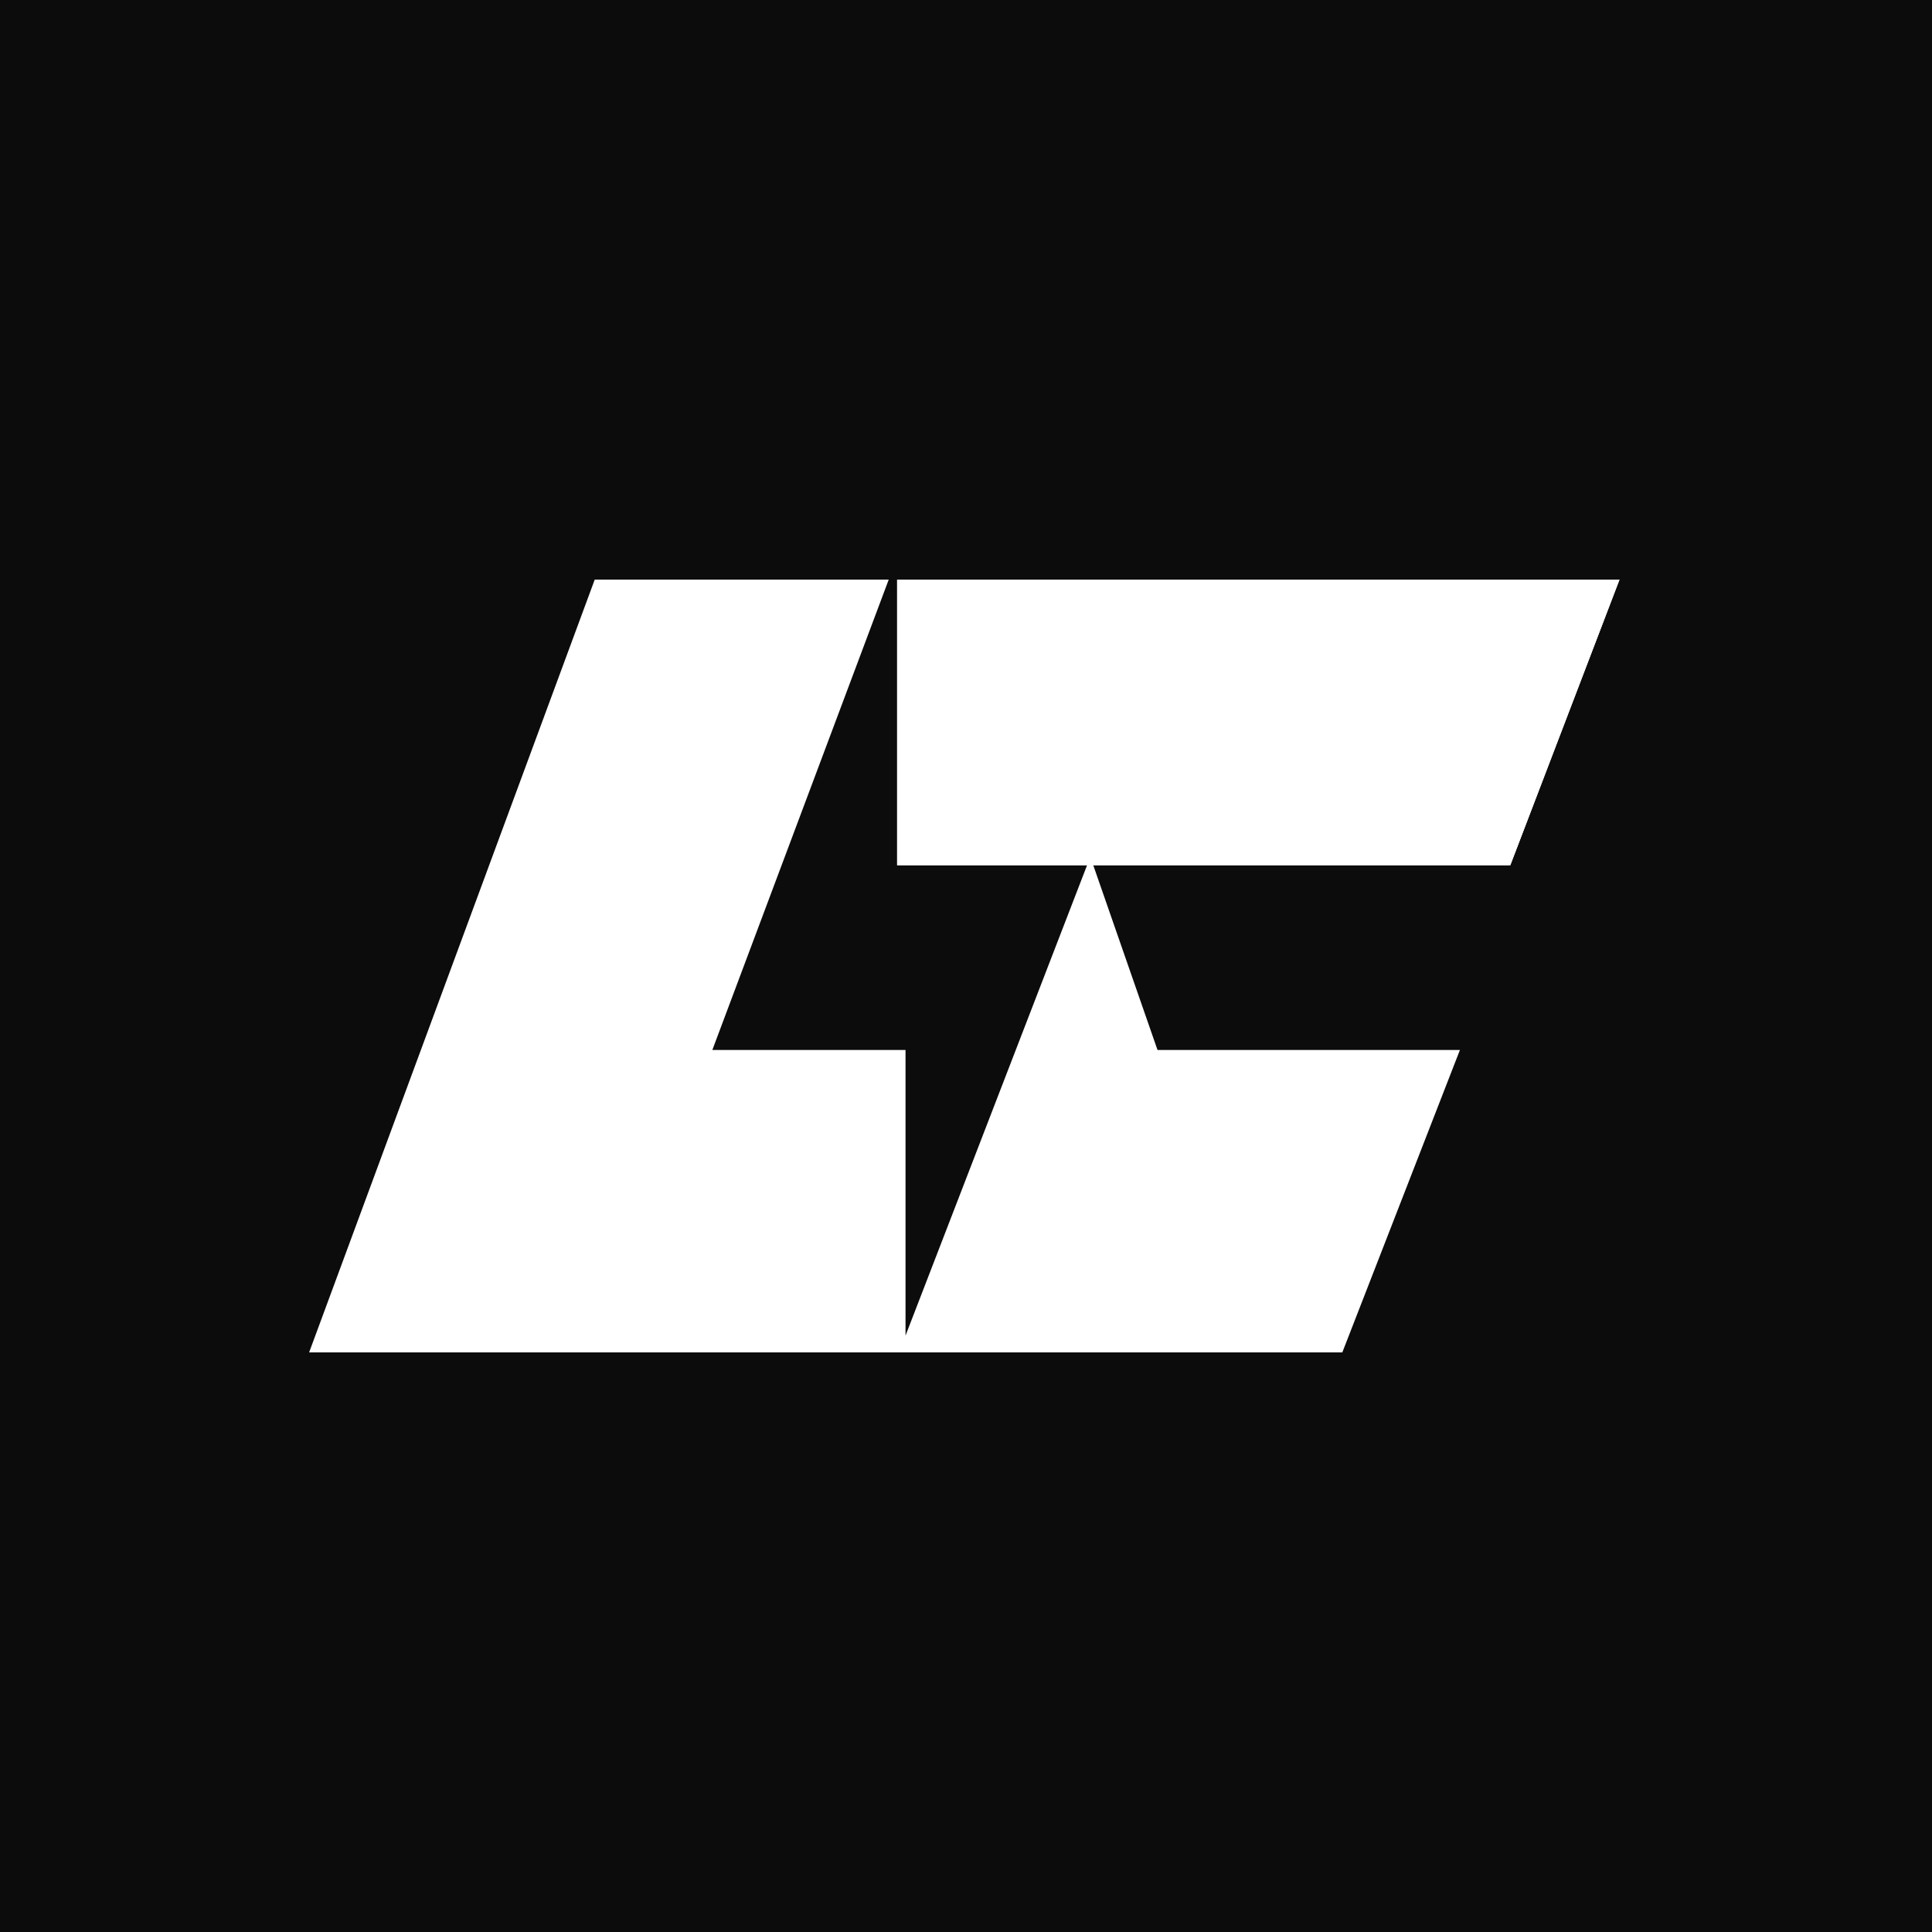 <svg xmlns="http://www.w3.org/2000/svg" version="1.1" xmlns:xlink="http://www.w3.org/1999/xlink" xmlns:svgjs="http://svgjs.dev/svgjs" width="100" height="100"><rect width="100%" height="100%" fill="#808080" stroke="none"/><svg width="100" height="100" viewBox="0 0 100 100" fill="none" xmlns="http://www.w3.org/2000/svg">
<rect width="100" height="100" fill="#0C0C0C"></rect>
<g clip-path="url(#clip0_312_11)">
<path d="M30.783 30H46L36.87 54.348H46.87V69.13L56.435 44.348L59.913 54.348H75.565L69.478 70H16L30.783 30Z" fill="white"></path>
<path d="M46.435 30V44.783H78.174L83.826 30H46.435Z" fill="white"></path>
<path d="M46.435 30V44.783H78.174L83.826 30H46.435Z" fill="white"></path>
</g>
<defs>
<clipPath id="SvgjsClipPath1001">
<rect width="67.826" height="40" fill="white" transform="translate(16 30)"></rect>
</clipPath>
</defs>
</svg><style>@media (prefers-color-scheme: light) { :root { filter: none; } }
@media (prefers-color-scheme: dark) { :root { filter: none; } }
</style></svg>